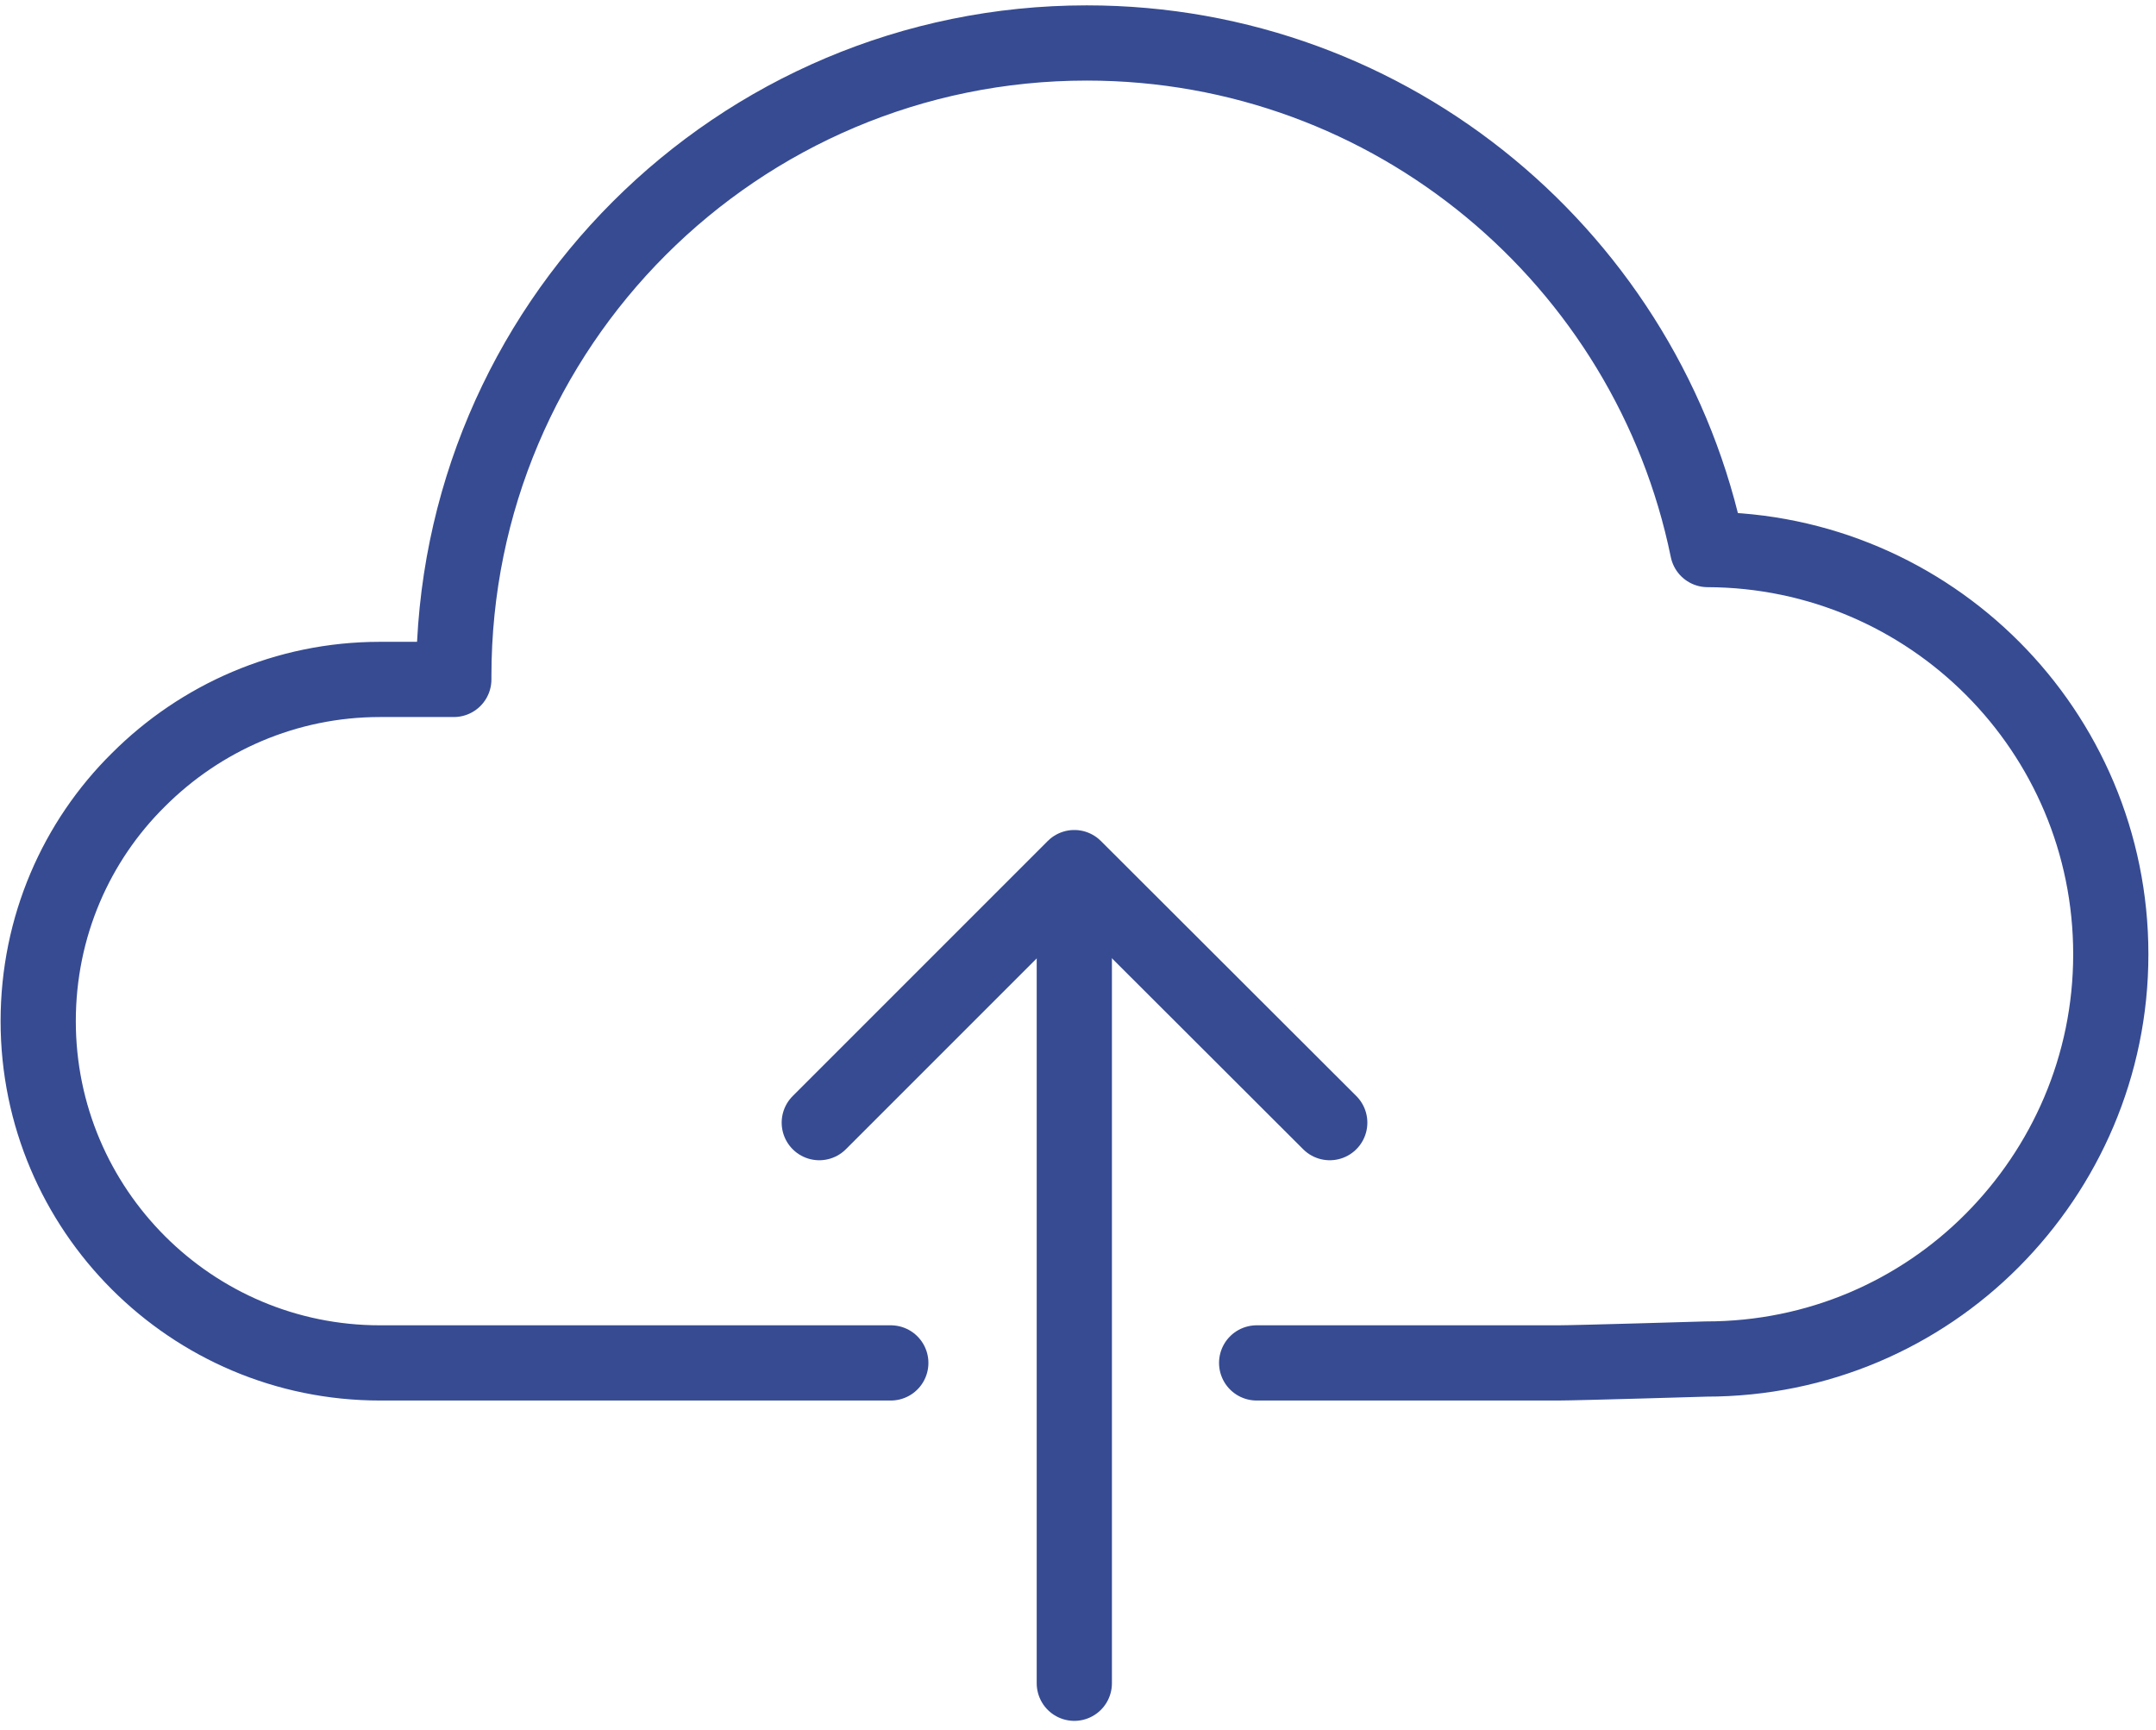 <svg width="86" height="69" viewBox="0 0 86 69" fill="none" xmlns="http://www.w3.org/2000/svg">
<path d="M35.533 54.364H15.156C7.635 54.364 1.524 48.254 1.524 40.732C1.524 36.964 3.044 33.552 5.525 31.102C7.991 28.636 11.403 27.101 15.156 27.101H18.102V26.961C18.102 13.019 29.408 1.714 43.349 1.714C55.57 1.714 65.758 10.399 68.116 21.921C77.002 21.952 84.197 29.163 84.197 38.065C84.197 42.516 82.383 46.548 79.467 49.479C76.552 52.41 72.52 54.209 68.054 54.209C68.054 54.209 62.874 54.364 62.16 54.364H50.126" stroke="#364B92" stroke-width="3" stroke-linecap="round" stroke-linejoin="round"/>
<path d="M42.853 35.522V67.142" stroke="#364B92" stroke-width="3" stroke-linecap="round" stroke-linejoin="round"/>
<path d="M32.68 44.78L42.853 34.607L53.042 44.78" stroke="#364B92" stroke-width="3" stroke-linecap="round" stroke-linejoin="round"/>
</svg>
